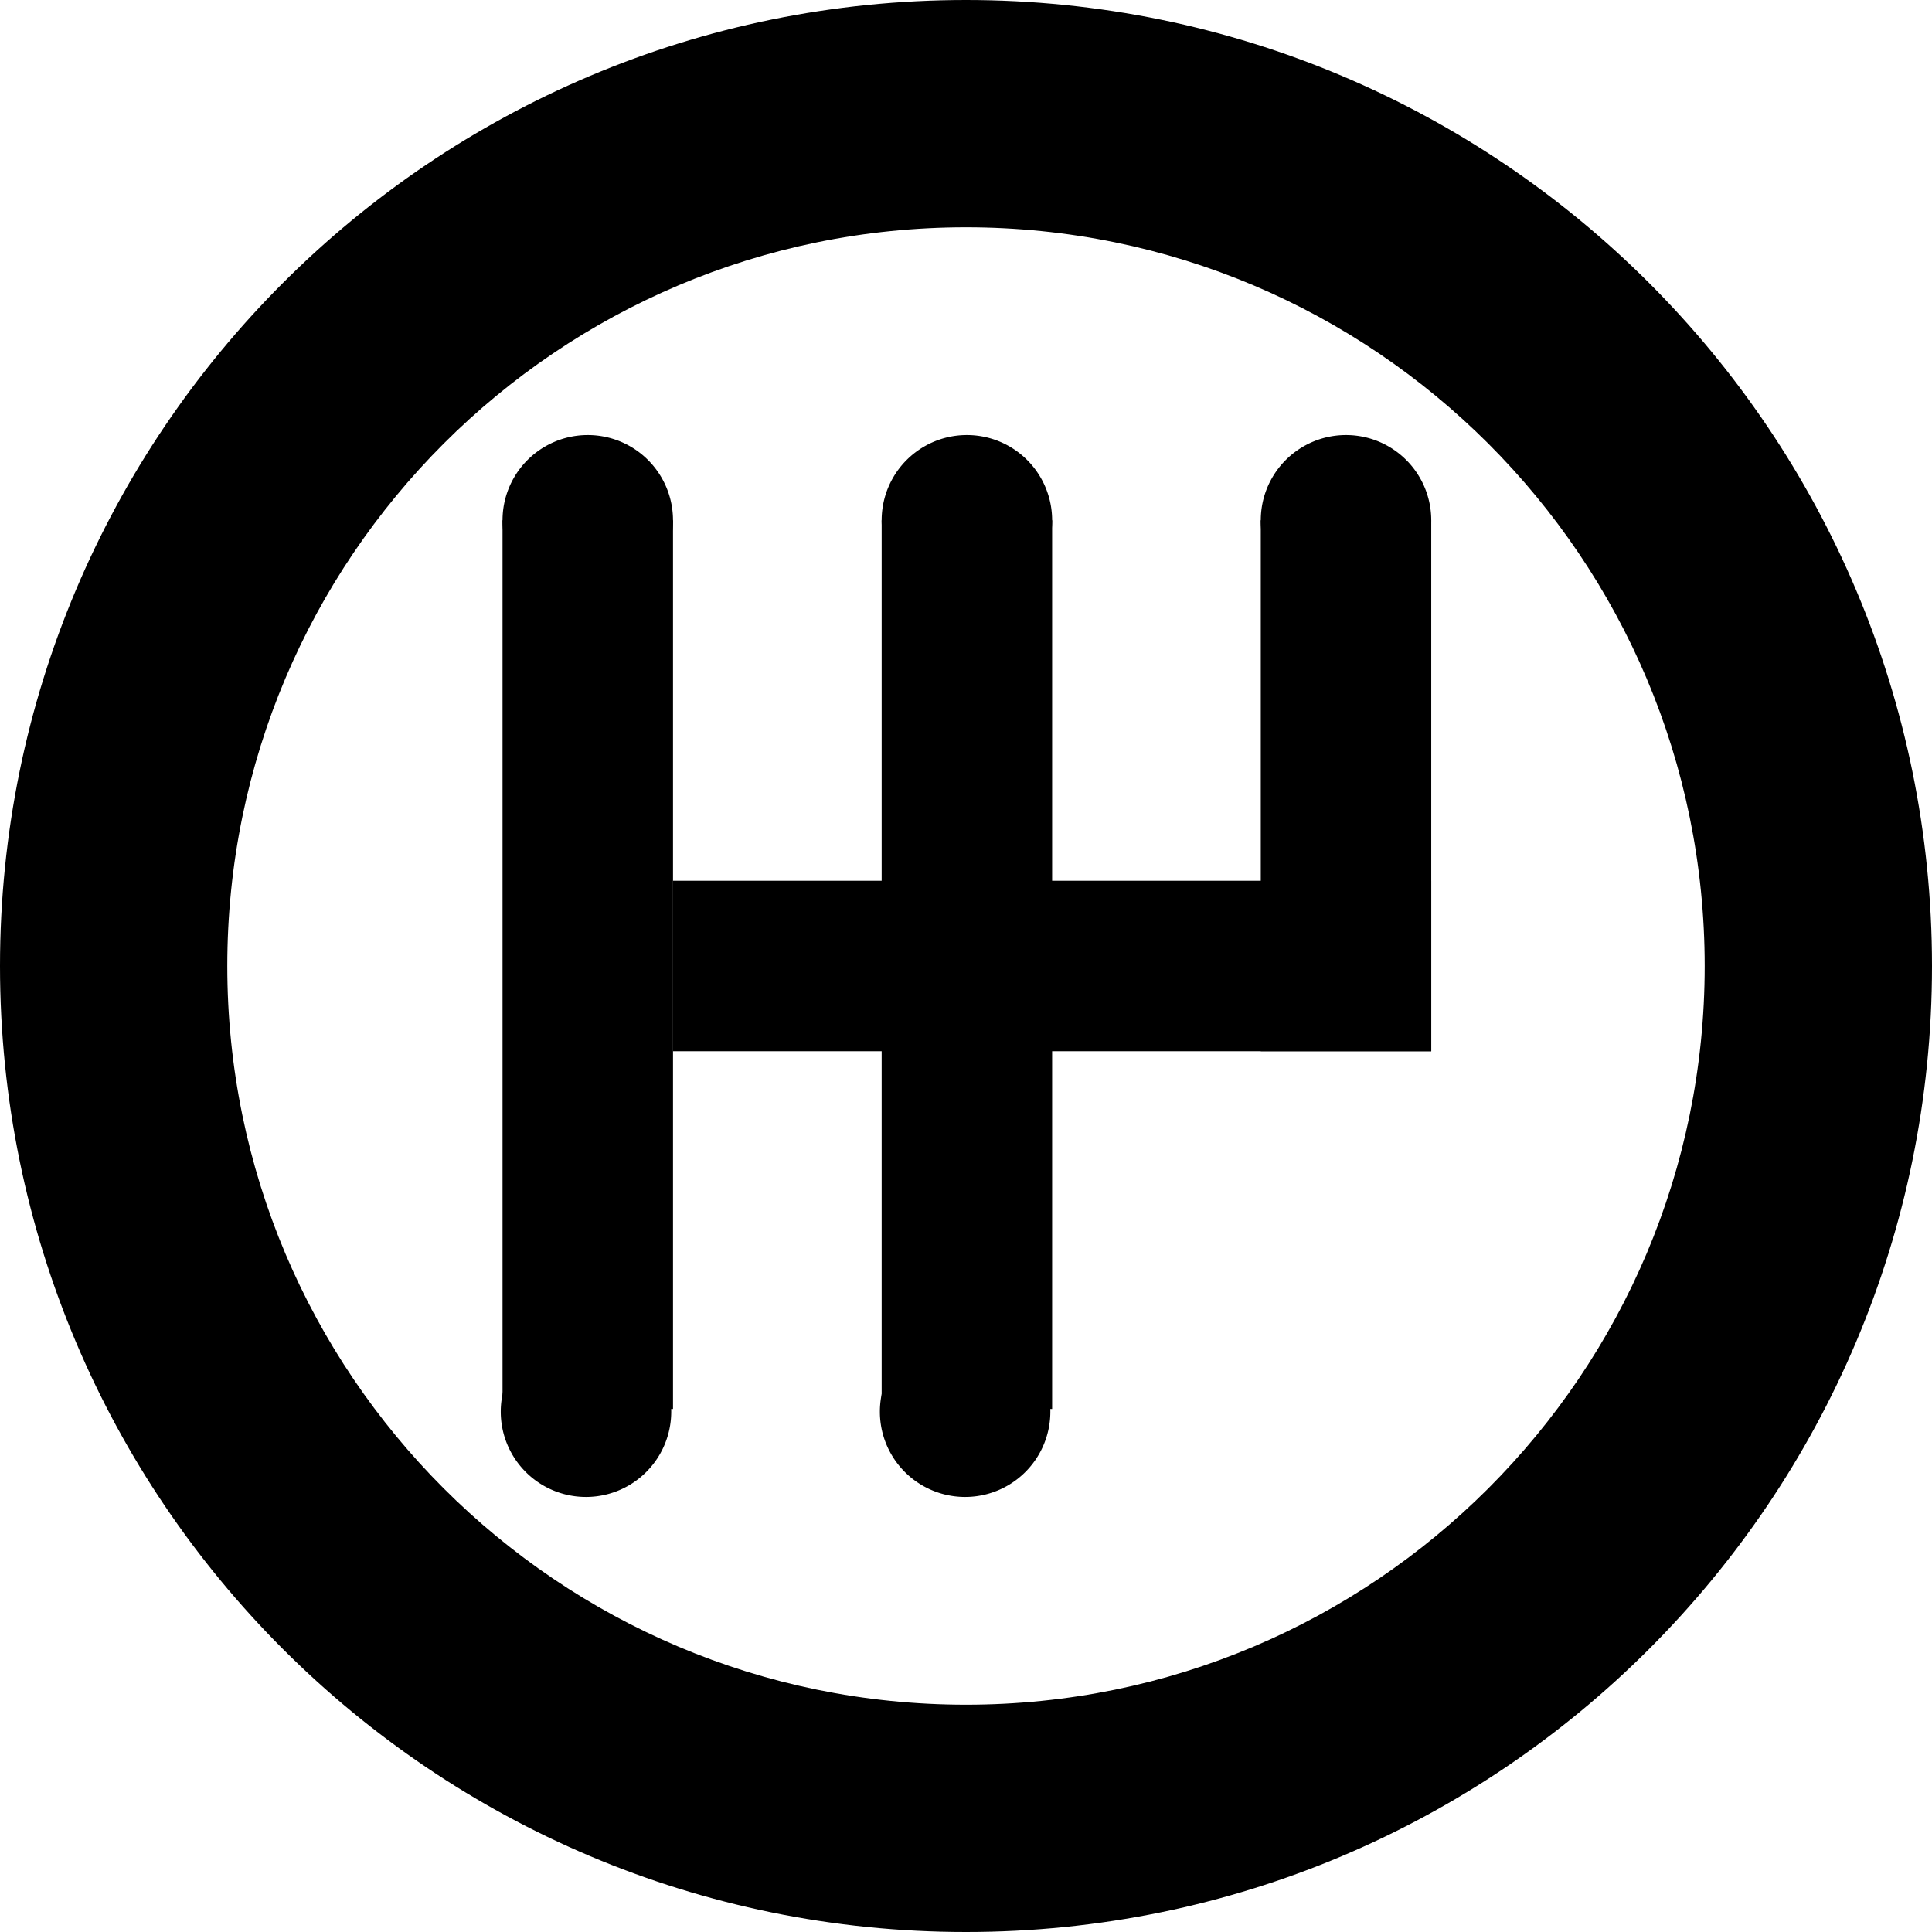 <svg class="svg-icon" style="width: 1em; height: 1em;vertical-align: middle;fill: currentColor;overflow: hidden;" viewBox="0 0 1024 1024" version="1.1" xmlns="http://www.w3.org/2000/svg"><path d="M511.998 1024C229.224 1024 0 794.769 0 512.002S229.224 0 511.998 0 1024 229.231 1024 512.002C1024 794.769 794.769 1024 511.998 1024L511.998 1024zM511.998 120.472c-216.232 0-391.526 175.294-391.526 391.533 0 216.232 175.294 391.526 391.526 391.526 216.236 0 391.526-175.294 391.526-391.526C903.524 295.766 728.234 120.472 511.998 120.472L511.998 120.472z"  /><path d="M647.313 601.942"  /><path d="M474.27 298.308l71.735 0 0 377.385-71.735 0 0-377.385Z"  /><path d="M510.138 298.308m-35.867 0a17.513 17.513 0 1 0 71.733 0 17.513 17.513 0 1 0-71.733 0Z"  /><path d="M510.138 675.693m-35.867 0a17.513 17.513 0 1 0 71.733 0 17.513 17.513 0 1 0-71.733 0Z"  /><path d="M668.551 298.308l71.735 0 0 230.537-71.735 0 0-230.537Z"  /><path d="M704.418 298.308m-35.867 0a17.513 17.513 0 1 0 71.733 0 17.513 17.513 0 1 0-71.733 0Z"  /><path d="M266.353 275.765l90.354 0 0 471.022-90.354 0 0-471.022Z"  /><path d="M311.529 275.765m-45.177 0a22.059 22.059 0 1 0 90.354 0 22.059 22.059 0 1 0-90.354 0Z"  /><path d="M310.587 748.235m-45.177 0a22.059 22.059 0 1 0 90.354 0 22.059 22.059 0 1 0-90.354 0Z"  /><path d="M467.294 275.765l90.354 0 0 471.022-90.354 0 0-471.022Z"  /><path d="M512.471 275.765m-45.177 0a22.059 22.059 0 1 0 90.354 0 22.059 22.059 0 1 0-90.354 0Z"  /><path d="M511.529 748.235m-45.177 0a22.059 22.059 0 1 0 90.354 0 22.059 22.059 0 1 0-90.354 0Z"  /><path d="M668.236 275.765l90.354 0 0 281.412-90.354 0 0-281.412Z"  /><path d="M356.706 466.823l401.883 0 0 90.354-401.883 0 0-90.354Z"  /><path d="M713.413 275.765m-45.177 0a22.059 22.059 0 1 0 90.354 0 22.059 22.059 0 1 0-90.354 0Z"  /></svg>